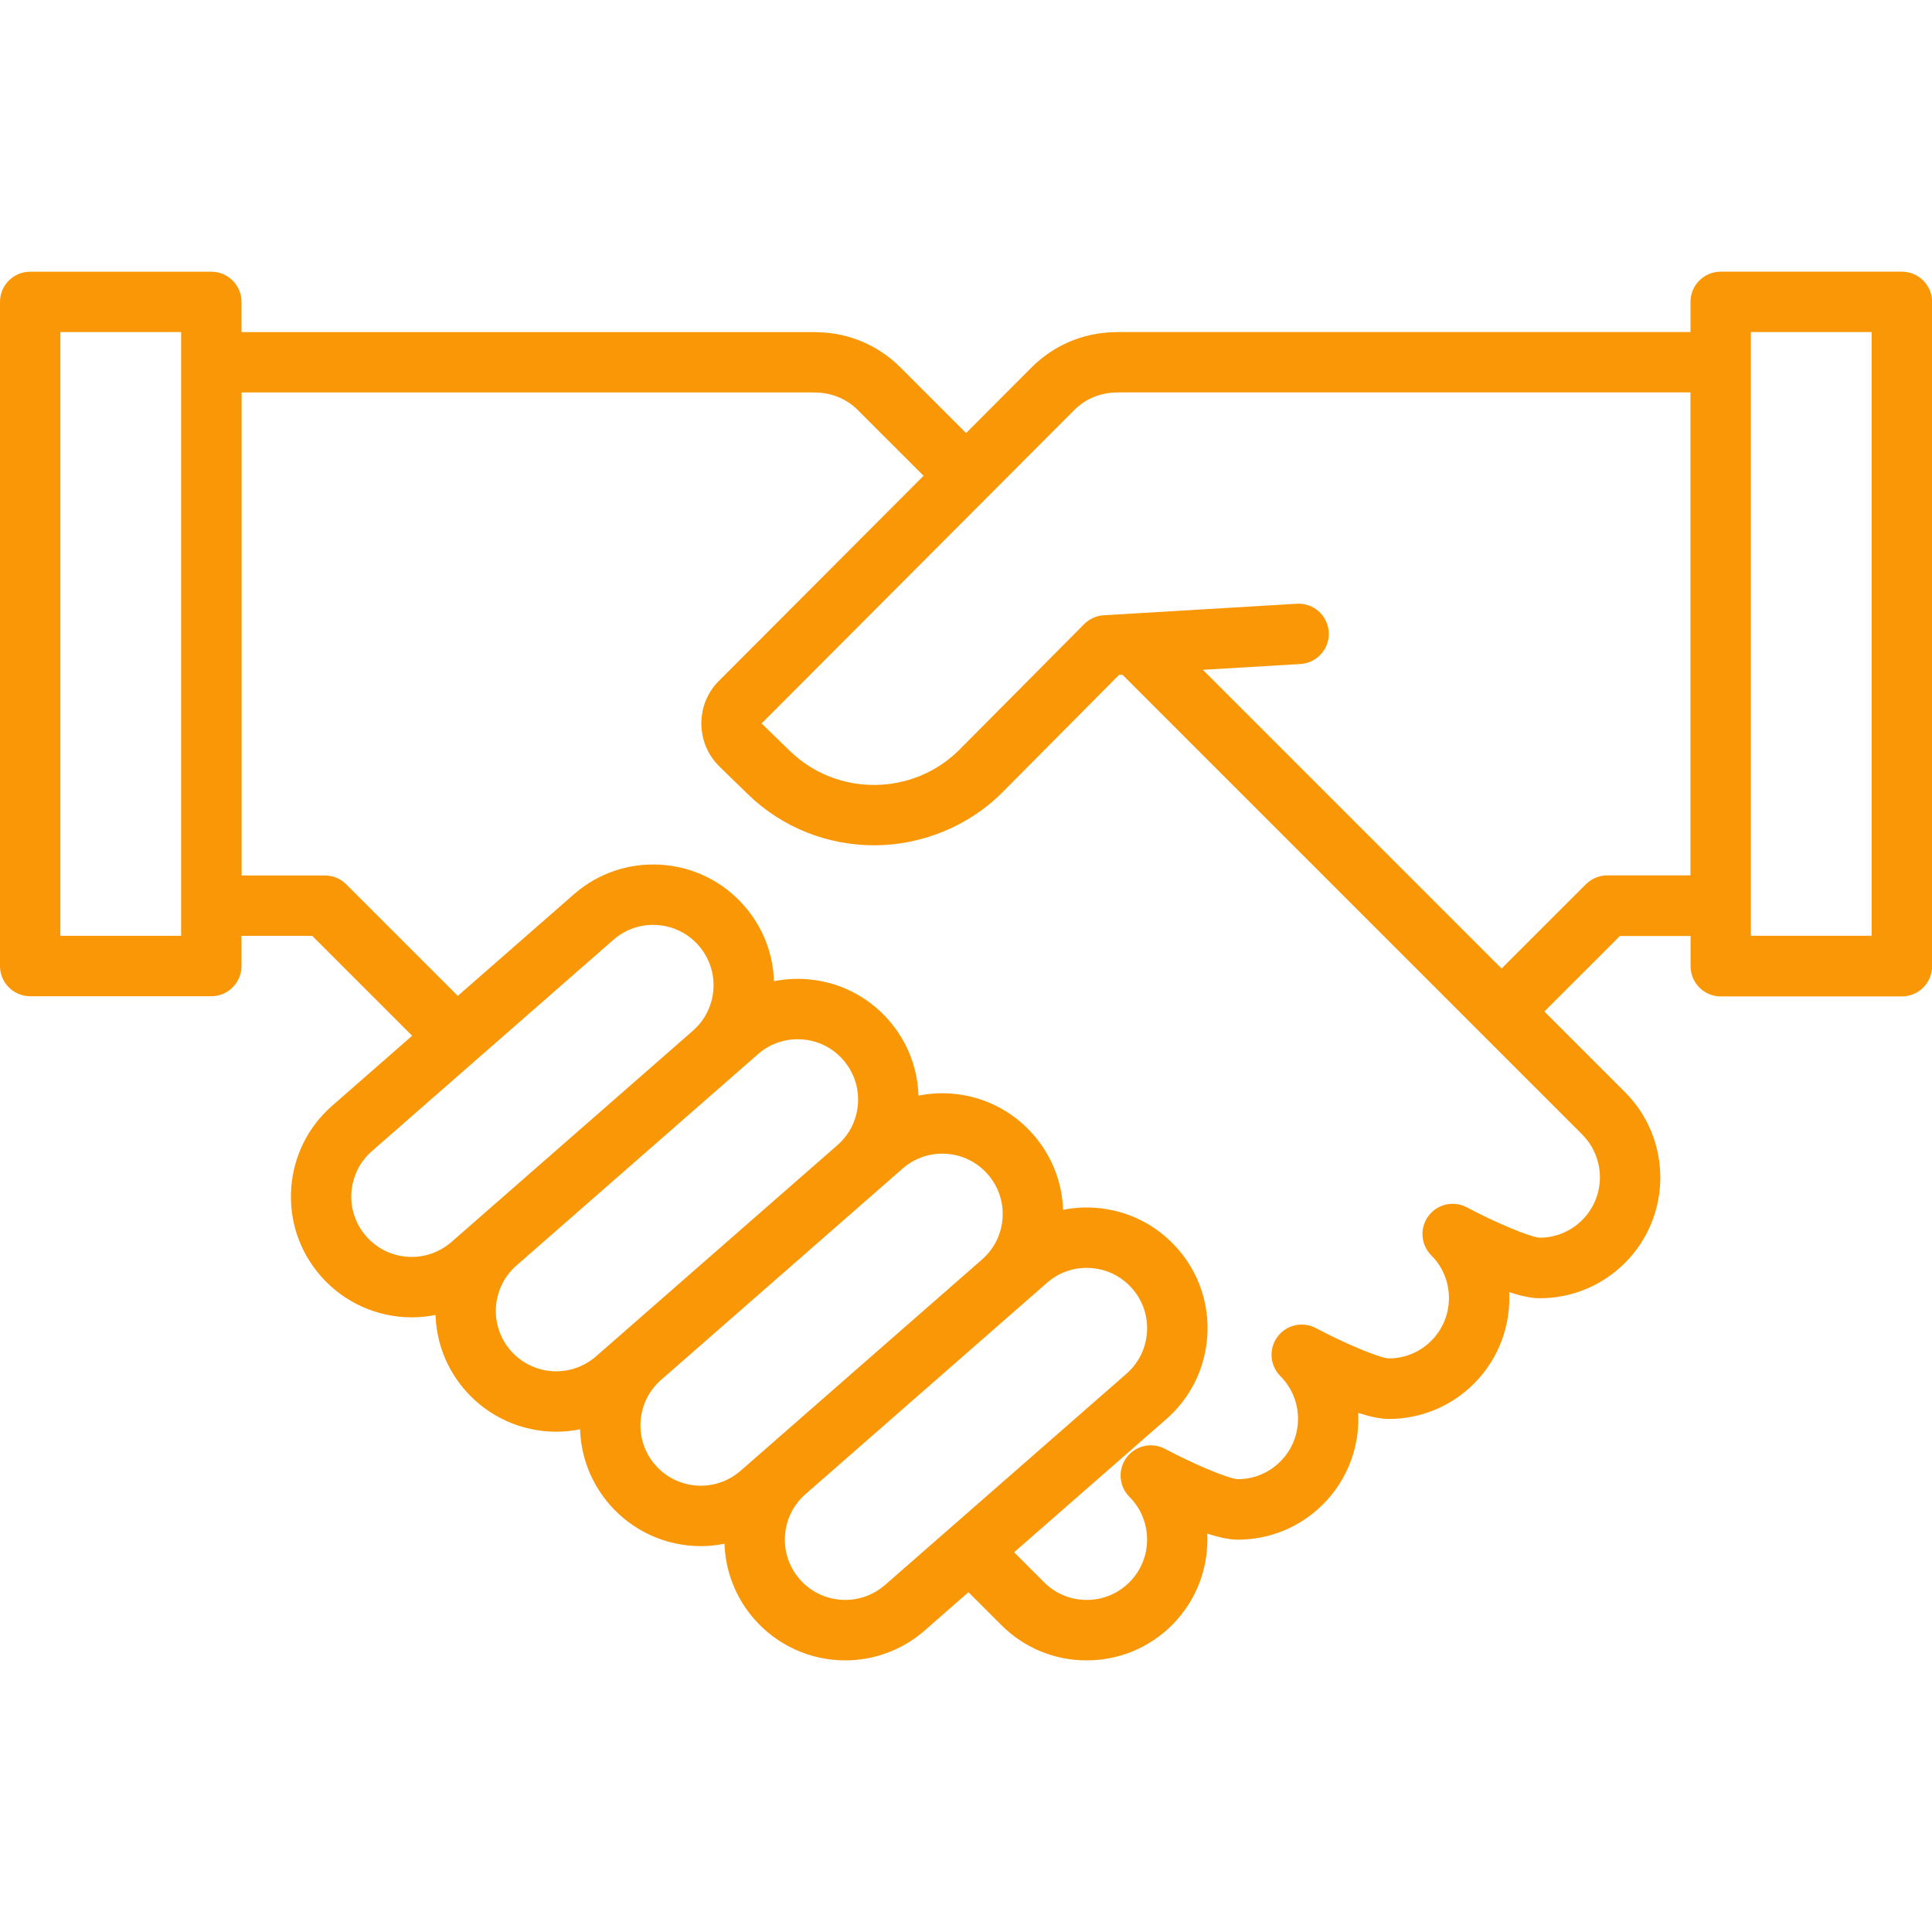 <svg width="90" height="90" viewBox="0 0 90 90" fill="none" xmlns="http://www.w3.org/2000/svg">
<g clip-path="url(#clip0_3310_45693)">
<path d="M88.594 12.656H80.156C79.379 12.656 78.75 13.286 78.75 14.062V15.469H52.031C51.989 15.469 51.945 15.47 51.905 15.474C50.449 15.504 49.085 16.084 48.053 17.118L45.004 20.174L41.947 17.118C40.915 16.086 39.553 15.506 38.097 15.476C38.055 15.472 38.013 15.47 37.969 15.47H11.25V14.064C11.25 13.287 10.621 12.658 9.844 12.658H1.406C0.629 12.658 0 13.287 0 14.064V45.002C0 45.779 0.629 46.408 1.406 46.408H9.844C10.621 46.408 11.25 45.779 11.25 45.002V43.596H14.546L19.199 48.25L15.474 51.509C14.344 52.499 13.665 53.868 13.565 55.368C13.465 56.867 13.955 58.315 14.945 59.446C16.014 60.667 17.557 61.367 19.18 61.367C19.556 61.367 19.927 61.328 20.289 61.255C20.329 62.552 20.812 63.784 21.677 64.774C22.746 65.995 24.29 66.695 25.912 66.695C26.288 66.695 26.659 66.656 27.023 66.582C27.063 67.88 27.547 69.114 28.412 70.103C29.48 71.325 31.024 72.025 32.646 72.025C33.019 72.025 33.39 71.986 33.75 71.914C33.792 73.208 34.276 74.438 35.139 75.426C36.207 76.648 37.751 77.347 39.373 77.347C40.736 77.347 42.05 76.853 43.075 75.955L45.114 74.171L46.644 75.7C47.705 76.762 49.119 77.347 50.621 77.347C52.124 77.347 53.536 76.762 54.599 75.7C55.767 74.531 56.313 72.974 56.238 71.441C56.767 71.612 57.263 71.724 57.654 71.724C59.157 71.724 60.569 71.139 61.632 70.077C62.8 68.908 63.346 67.351 63.271 65.818C63.8 65.988 64.296 66.101 64.688 66.101C66.19 66.101 67.602 65.515 68.665 64.454C69.833 63.285 70.379 61.727 70.304 60.194C70.833 60.365 71.329 60.477 71.721 60.477C73.223 60.477 74.635 59.892 75.698 58.831C77.892 56.637 77.892 53.068 75.698 50.876L71.942 47.12L75.458 43.604H78.754V45.011C78.754 45.788 79.383 46.417 80.16 46.417H88.597C89.374 46.417 90.004 45.788 90.004 45.011V14.062C90.004 13.286 89.374 12.656 88.597 12.656H88.594ZM8.438 43.594H2.812V15.469H8.438V43.594ZM21.029 57.857C20.515 58.305 19.858 58.553 19.178 58.553C18.366 58.553 17.594 58.203 17.06 57.593C16.566 57.027 16.32 56.304 16.37 55.554C16.422 54.805 16.759 54.12 17.325 53.624L28.575 43.78C29.092 43.327 29.742 43.084 30.422 43.084C30.486 43.084 30.549 43.086 30.614 43.091C31.363 43.14 32.048 43.48 32.544 44.045C33.038 44.611 33.284 45.336 33.233 46.085C33.182 46.833 32.845 47.519 32.279 48.015L21.029 57.858V57.857ZM27.763 63.185C27.25 63.633 26.592 63.881 25.912 63.881C25.1 63.881 24.328 63.531 23.794 62.921C23.3 62.355 23.054 61.632 23.105 60.882C23.156 60.133 23.493 59.447 24.059 58.952L35.309 49.108C35.826 48.654 36.476 48.412 37.157 48.412C37.22 48.412 37.283 48.414 37.348 48.419C38.097 48.468 38.783 48.807 39.278 49.373C39.772 49.94 40.018 50.662 39.967 51.413C39.916 52.161 39.579 52.847 39.013 53.343L27.763 63.186V63.185ZM34.499 68.514C33.986 68.963 33.328 69.21 32.648 69.21C31.836 69.21 31.064 68.861 30.53 68.251C30.036 67.685 29.79 66.962 29.841 66.212C29.892 65.463 30.229 64.777 30.795 64.281L42.045 54.438C42.562 53.986 43.212 53.742 43.893 53.742C43.956 53.742 44.019 53.743 44.084 53.749C44.833 53.798 45.519 54.137 46.014 54.703C46.508 55.269 46.754 55.992 46.703 56.742C46.654 57.477 46.327 58.148 45.782 58.641L34.499 68.516V68.514ZM41.226 73.835C40.713 74.283 40.055 74.531 39.375 74.531C38.563 74.531 37.791 74.181 37.257 73.572C36.763 73.005 36.517 72.283 36.568 71.532C36.617 70.798 36.944 70.126 37.489 69.634L48.772 59.759C49.289 59.305 49.94 59.062 50.62 59.062C50.683 59.062 50.746 59.064 50.811 59.069C51.56 59.119 52.246 59.458 52.741 60.024C53.235 60.59 53.481 61.312 53.431 62.063C53.38 62.812 53.042 63.498 52.476 63.993L41.226 73.837V73.835ZM73.707 52.854C74.804 53.951 74.804 55.735 73.707 56.832C73.176 57.363 72.469 57.656 71.726 57.656C71.292 57.633 69.704 56.972 68.33 56.243C67.715 55.916 66.953 56.09 66.54 56.649C66.127 57.208 66.183 57.987 66.676 58.479C67.772 59.576 67.772 61.36 66.676 62.457C66.145 62.988 65.438 63.281 64.695 63.281C64.26 63.258 62.673 62.597 61.298 61.868C60.683 61.541 59.922 61.715 59.509 62.274C59.096 62.833 59.152 63.612 59.644 64.104C60.741 65.201 60.741 66.985 59.644 68.082C59.114 68.613 58.407 68.906 57.663 68.906C57.229 68.883 55.642 68.222 54.267 67.493C53.652 67.166 52.891 67.34 52.478 67.899C52.065 68.458 52.121 69.237 52.613 69.729C53.71 70.826 53.71 72.61 52.613 73.707C52.082 74.238 51.376 74.531 50.625 74.531C49.874 74.531 49.168 74.24 48.637 73.707L47.241 72.311L54.331 66.108C55.461 65.118 56.139 63.749 56.239 62.249C56.34 60.75 55.849 59.302 54.86 58.171C53.87 57.041 52.499 56.362 51.001 56.262C50.498 56.229 50.003 56.262 49.521 56.359C49.479 55.065 48.995 53.837 48.132 52.85C47.143 51.72 45.772 51.042 44.274 50.941C43.77 50.908 43.27 50.941 42.787 51.04C42.746 49.743 42.263 48.51 41.398 47.521C40.409 46.39 39.038 45.712 37.54 45.612C37.035 45.578 36.536 45.612 36.054 45.708C36.014 44.413 35.531 43.181 34.666 42.193C33.676 41.062 32.305 40.384 30.807 40.284C29.306 40.184 27.86 40.674 26.729 41.664L21.326 46.392L16.128 41.194C15.864 40.931 15.506 40.783 15.133 40.783H11.255V18.281H37.861C37.898 18.285 37.935 18.287 37.974 18.287C37.976 18.287 37.977 18.287 37.981 18.287C38.732 18.287 39.435 18.578 39.964 19.106L43.023 22.164L33.493 31.715C32.957 32.251 32.665 32.964 32.672 33.722C32.679 34.48 32.98 35.188 33.523 35.717L34.838 36.997C36.469 38.584 38.596 39.377 40.721 39.377C42.847 39.377 45.069 38.549 46.71 36.897L52.128 31.44L52.288 31.431L73.714 52.857L73.707 52.854ZM74.872 40.779C74.5 40.779 74.141 40.927 73.877 41.191L69.95 45.118L56.035 31.203L60.578 30.932C61.353 30.887 61.944 30.22 61.898 29.445C61.852 28.67 61.186 28.078 60.411 28.125L51.418 28.661C51.073 28.682 50.748 28.828 50.504 29.074L44.706 34.912C42.543 37.09 38.994 37.121 36.793 34.98L35.478 33.701L50.041 19.104C50.571 18.575 51.274 18.285 52.024 18.285H52.028C52.068 18.285 52.103 18.285 52.14 18.279H78.748V40.779H74.871H74.872ZM87.188 43.592H81.562V15.469H87.188V43.594V43.592Z" fill="#F99707"/>
</g>
<defs>
<clipPath id="clip0_3310_45693">
<rect width="90" height="90" fill="white"/>
</clipPath>
</defs>
</svg>
